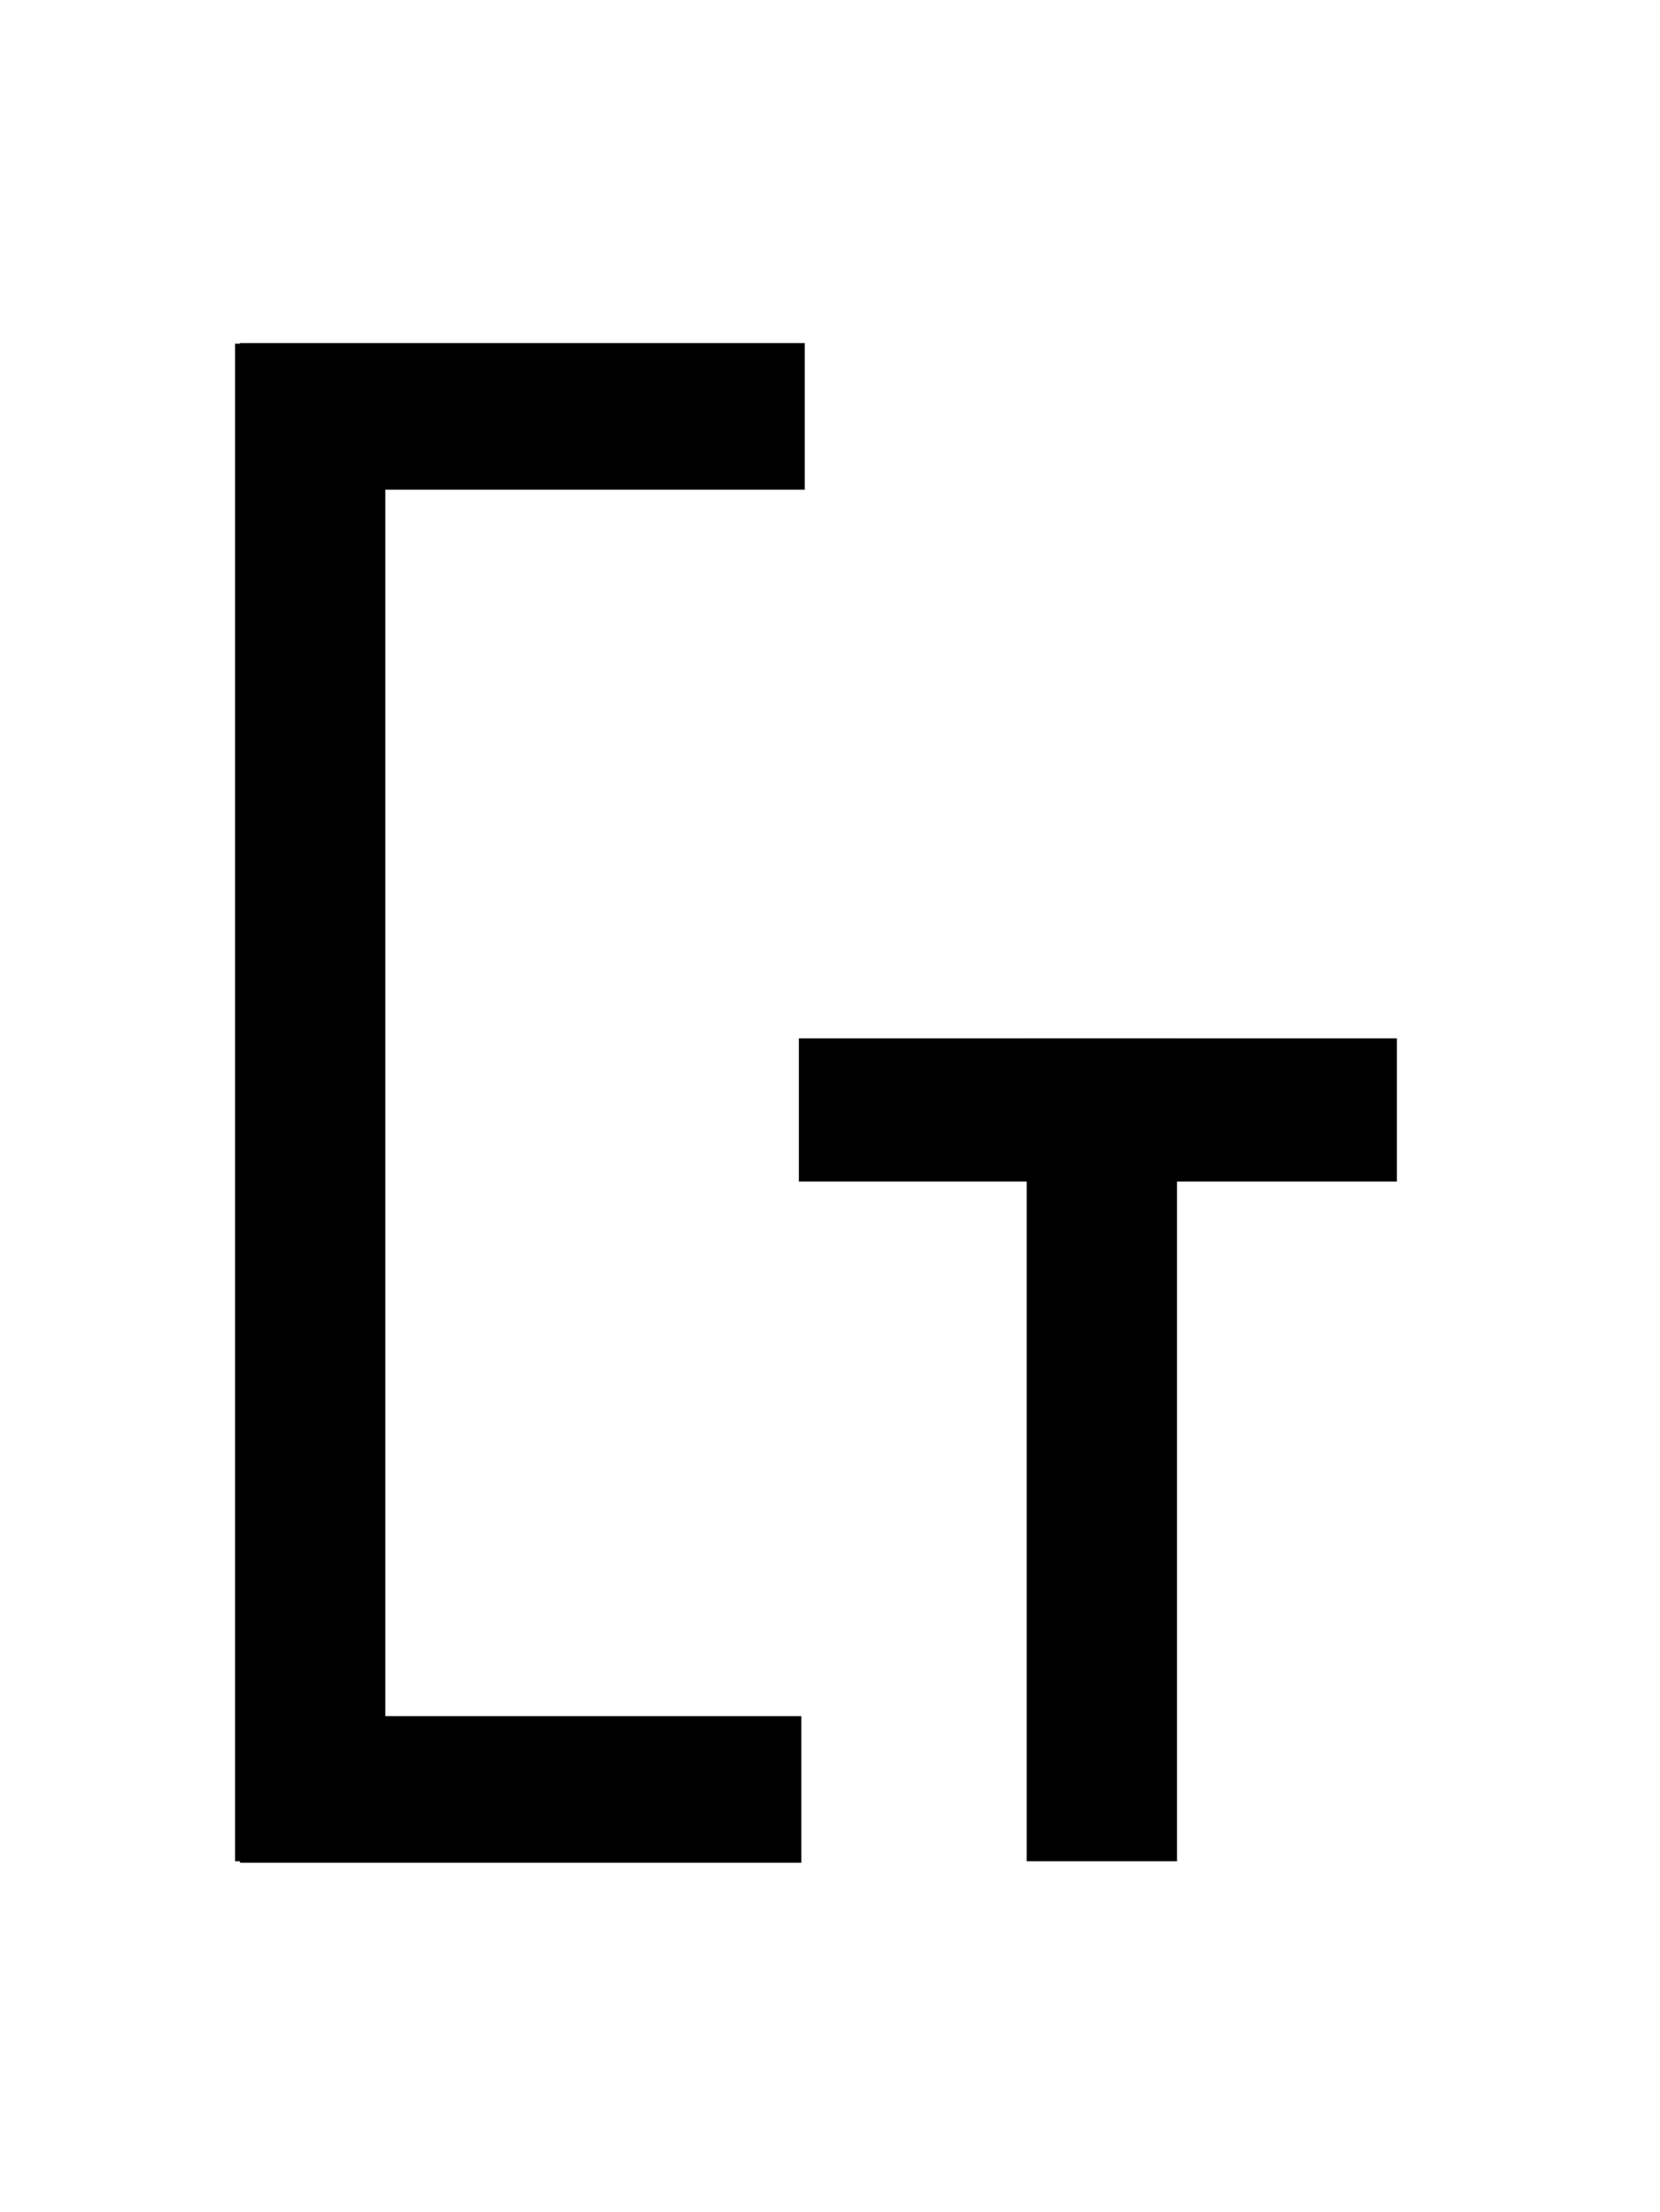 <svg width="232" height="309" xmlns="http://www.w3.org/2000/svg">
 <g>
  <title>Layer 1</title>
  <g id="g">
   <rect stroke="hsla(0,0%,20%,1)" stroke-width="20" id="svg_4" height="94.899" width="1" y="155.118" x="153.493" fill="hsla(0,0%,20%,1)"/>
   <line id="svg_5" y2="155.065" x2="111.652" y1="155.065" x1="195.227" stroke-width="20" stroke="hsla(0,0%,20%,1)" fill="none"/>
  </g>
  <g id="t">
   <rect stroke="hsla(0,0%,20%,1)" stroke-width="20" id="svg_1" height="192" width="1" y="58.017" x="42.85" fill="hsla(0,0%,20%,1)"/>
   <rect stroke="hsla(0,0%,20%,1)" id="svg_2" height="0.483" width="58.454" y="249.751" x="43.536" stroke-width="20" fill="hsla(0,0%,20%,1)"/>
   <rect stroke="hsla(0,0%,20%,1)" id="svg_3" height="0.483" width="58.937" y="57.934" x="43.536" stroke-width="20" fill="hsla(0,0%,20%,1)"/>
  </g>
 </g>

</svg>